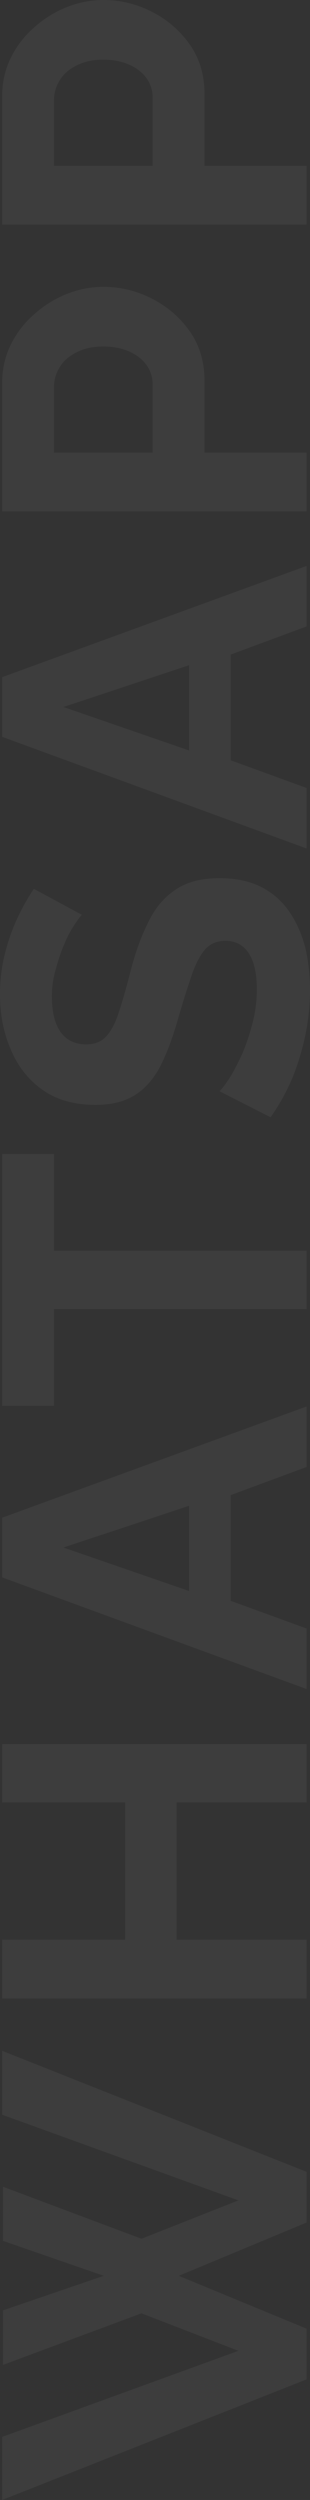 <?xml version="1.0" encoding="UTF-8"?> <svg xmlns="http://www.w3.org/2000/svg" width="56" height="451" viewBox="0 0 56 451" fill="none"><rect x="0" y="0" width="56" height="451" fill="#333333" stroke="none"/><path d="M0.542 426.628V416.787L18.744 410.559L0.542 404.255V394.491L25.56 403.871L43.065 396.951L0.387 381.498V369.965L55.38 391.8V400.949L32.299 410.559L55.38 420.093V429.242L0.387 451V439.621L43.065 424.091L25.56 417.325L0.542 426.628Z" fill="white" fill-opacity="0.05"></path><path d="M0.387 314.63H55.38V325.163H31.912V349.919H55.38V360.529H0.387V349.919H22.617V325.163H0.387V314.63Z" fill="white" fill-opacity="0.05"></path><path d="M0.387 284.559V273.796L55.38 253.729V264.646L41.671 269.721V288.788L55.38 293.785V304.703L0.387 284.559ZM34.158 271.643L11.463 279.177L34.158 287.019V271.643Z" fill="white" fill-opacity="0.05"></path><path d="M9.759 208.178V225.631H55.38V236.164H9.759V253.616H0.387V208.178H9.759Z" fill="white" fill-opacity="0.05"></path><path d="M14.794 165.036C14.432 165.395 13.942 166.061 13.322 167.035C12.703 167.957 12.109 169.111 11.541 170.495C10.973 171.827 10.482 173.288 10.069 174.877C9.604 176.466 9.372 178.08 9.372 179.721C9.372 182.591 9.914 184.769 10.999 186.256C12.083 187.691 13.606 188.408 15.569 188.408C17.066 188.408 18.254 187.947 19.131 187.024C20.009 186.102 20.758 184.718 21.378 182.873C21.997 181.028 22.669 178.721 23.391 175.953C24.269 172.365 25.354 169.264 26.645 166.65C27.884 163.985 29.536 161.961 31.602 160.577C33.615 159.141 36.301 158.424 39.657 158.424C42.6 158.424 45.13 158.962 47.248 160.038C49.313 161.115 50.991 162.601 52.282 164.498C53.573 166.394 54.528 168.547 55.148 170.956C55.716 173.365 56 175.928 56 178.644C56 181.361 55.716 184.077 55.148 186.794C54.58 189.51 53.78 192.124 52.747 194.636C51.663 197.147 50.372 199.454 48.874 201.555L39.657 196.865C40.122 196.404 40.741 195.584 41.516 194.405C42.239 193.226 42.988 191.791 43.762 190.1C44.485 188.408 45.105 186.563 45.621 184.564C46.137 182.565 46.396 180.541 46.396 178.49C46.396 175.62 45.905 173.442 44.924 171.955C43.943 170.469 42.549 169.726 40.741 169.726C39.089 169.726 37.798 170.315 36.869 171.494C35.939 172.673 35.139 174.313 34.468 176.415C33.745 178.516 32.97 181.002 32.144 183.872C31.163 187.306 30.078 190.177 28.891 192.483C27.651 194.79 26.102 196.507 24.243 197.634C22.384 198.762 20.061 199.326 17.273 199.326C13.503 199.326 10.353 198.454 7.823 196.712C5.241 194.918 3.305 192.509 2.014 189.485C0.671 186.461 0 183.103 0 179.413C0 176.85 0.284 174.441 0.852 172.186C1.42 169.879 2.169 167.727 3.098 165.728C4.028 163.729 5.035 161.935 6.119 160.346L14.794 165.036Z" fill="white" fill-opacity="0.05"></path><path d="M0.387 132.925V122.161L55.38 102.095V113.012L41.671 118.087V137.154L55.38 142.151V153.068L0.387 132.925ZM34.158 120.009L11.463 127.543L34.158 135.385V120.009Z" fill="white" fill-opacity="0.05"></path><path d="M55.38 92.263H0.387V69.122C0.387 66.61 0.904 64.304 1.936 62.202C2.969 60.101 4.363 58.281 6.119 56.743C7.875 55.154 9.837 53.924 12.005 53.053C14.174 52.182 16.395 51.746 18.667 51.746C21.765 51.746 24.708 52.464 27.497 53.899C30.285 55.334 32.557 57.307 34.313 59.819C36.068 62.33 36.946 65.303 36.946 68.737V81.654H55.38V92.263ZM27.574 81.654V69.352C27.574 68.071 27.212 66.918 26.49 65.892C25.767 64.867 24.734 64.047 23.391 63.432C21.997 62.817 20.422 62.51 18.667 62.51C16.756 62.51 15.13 62.868 13.787 63.586C12.444 64.252 11.438 65.149 10.766 66.277C10.095 67.353 9.759 68.532 9.759 69.814V81.654H27.574Z" fill="white" fill-opacity="0.05"></path><path d="M55.38 40.517H0.387V17.376C0.387 14.864 0.904 12.558 1.936 10.456C2.969 8.355 4.363 6.535 6.119 4.997C7.875 3.408 9.837 2.178 12.005 1.307C14.174 0.436 16.395 0 18.667 0C21.765 0 24.708 0.718 27.497 2.153C30.285 3.588 32.557 5.561 34.313 8.073C36.068 10.584 36.946 13.557 36.946 16.991V29.908H55.38V40.517ZM27.574 29.908V17.606C27.574 16.325 27.212 15.172 26.49 14.146C25.767 13.121 24.734 12.301 23.391 11.686C21.997 11.071 20.422 10.764 18.667 10.764C16.756 10.764 15.13 11.122 13.787 11.84C12.444 12.506 11.438 13.403 10.766 14.531C10.095 15.607 9.759 16.786 9.759 18.068V29.908H27.574Z" fill="white" fill-opacity="0.05"></path></svg> 